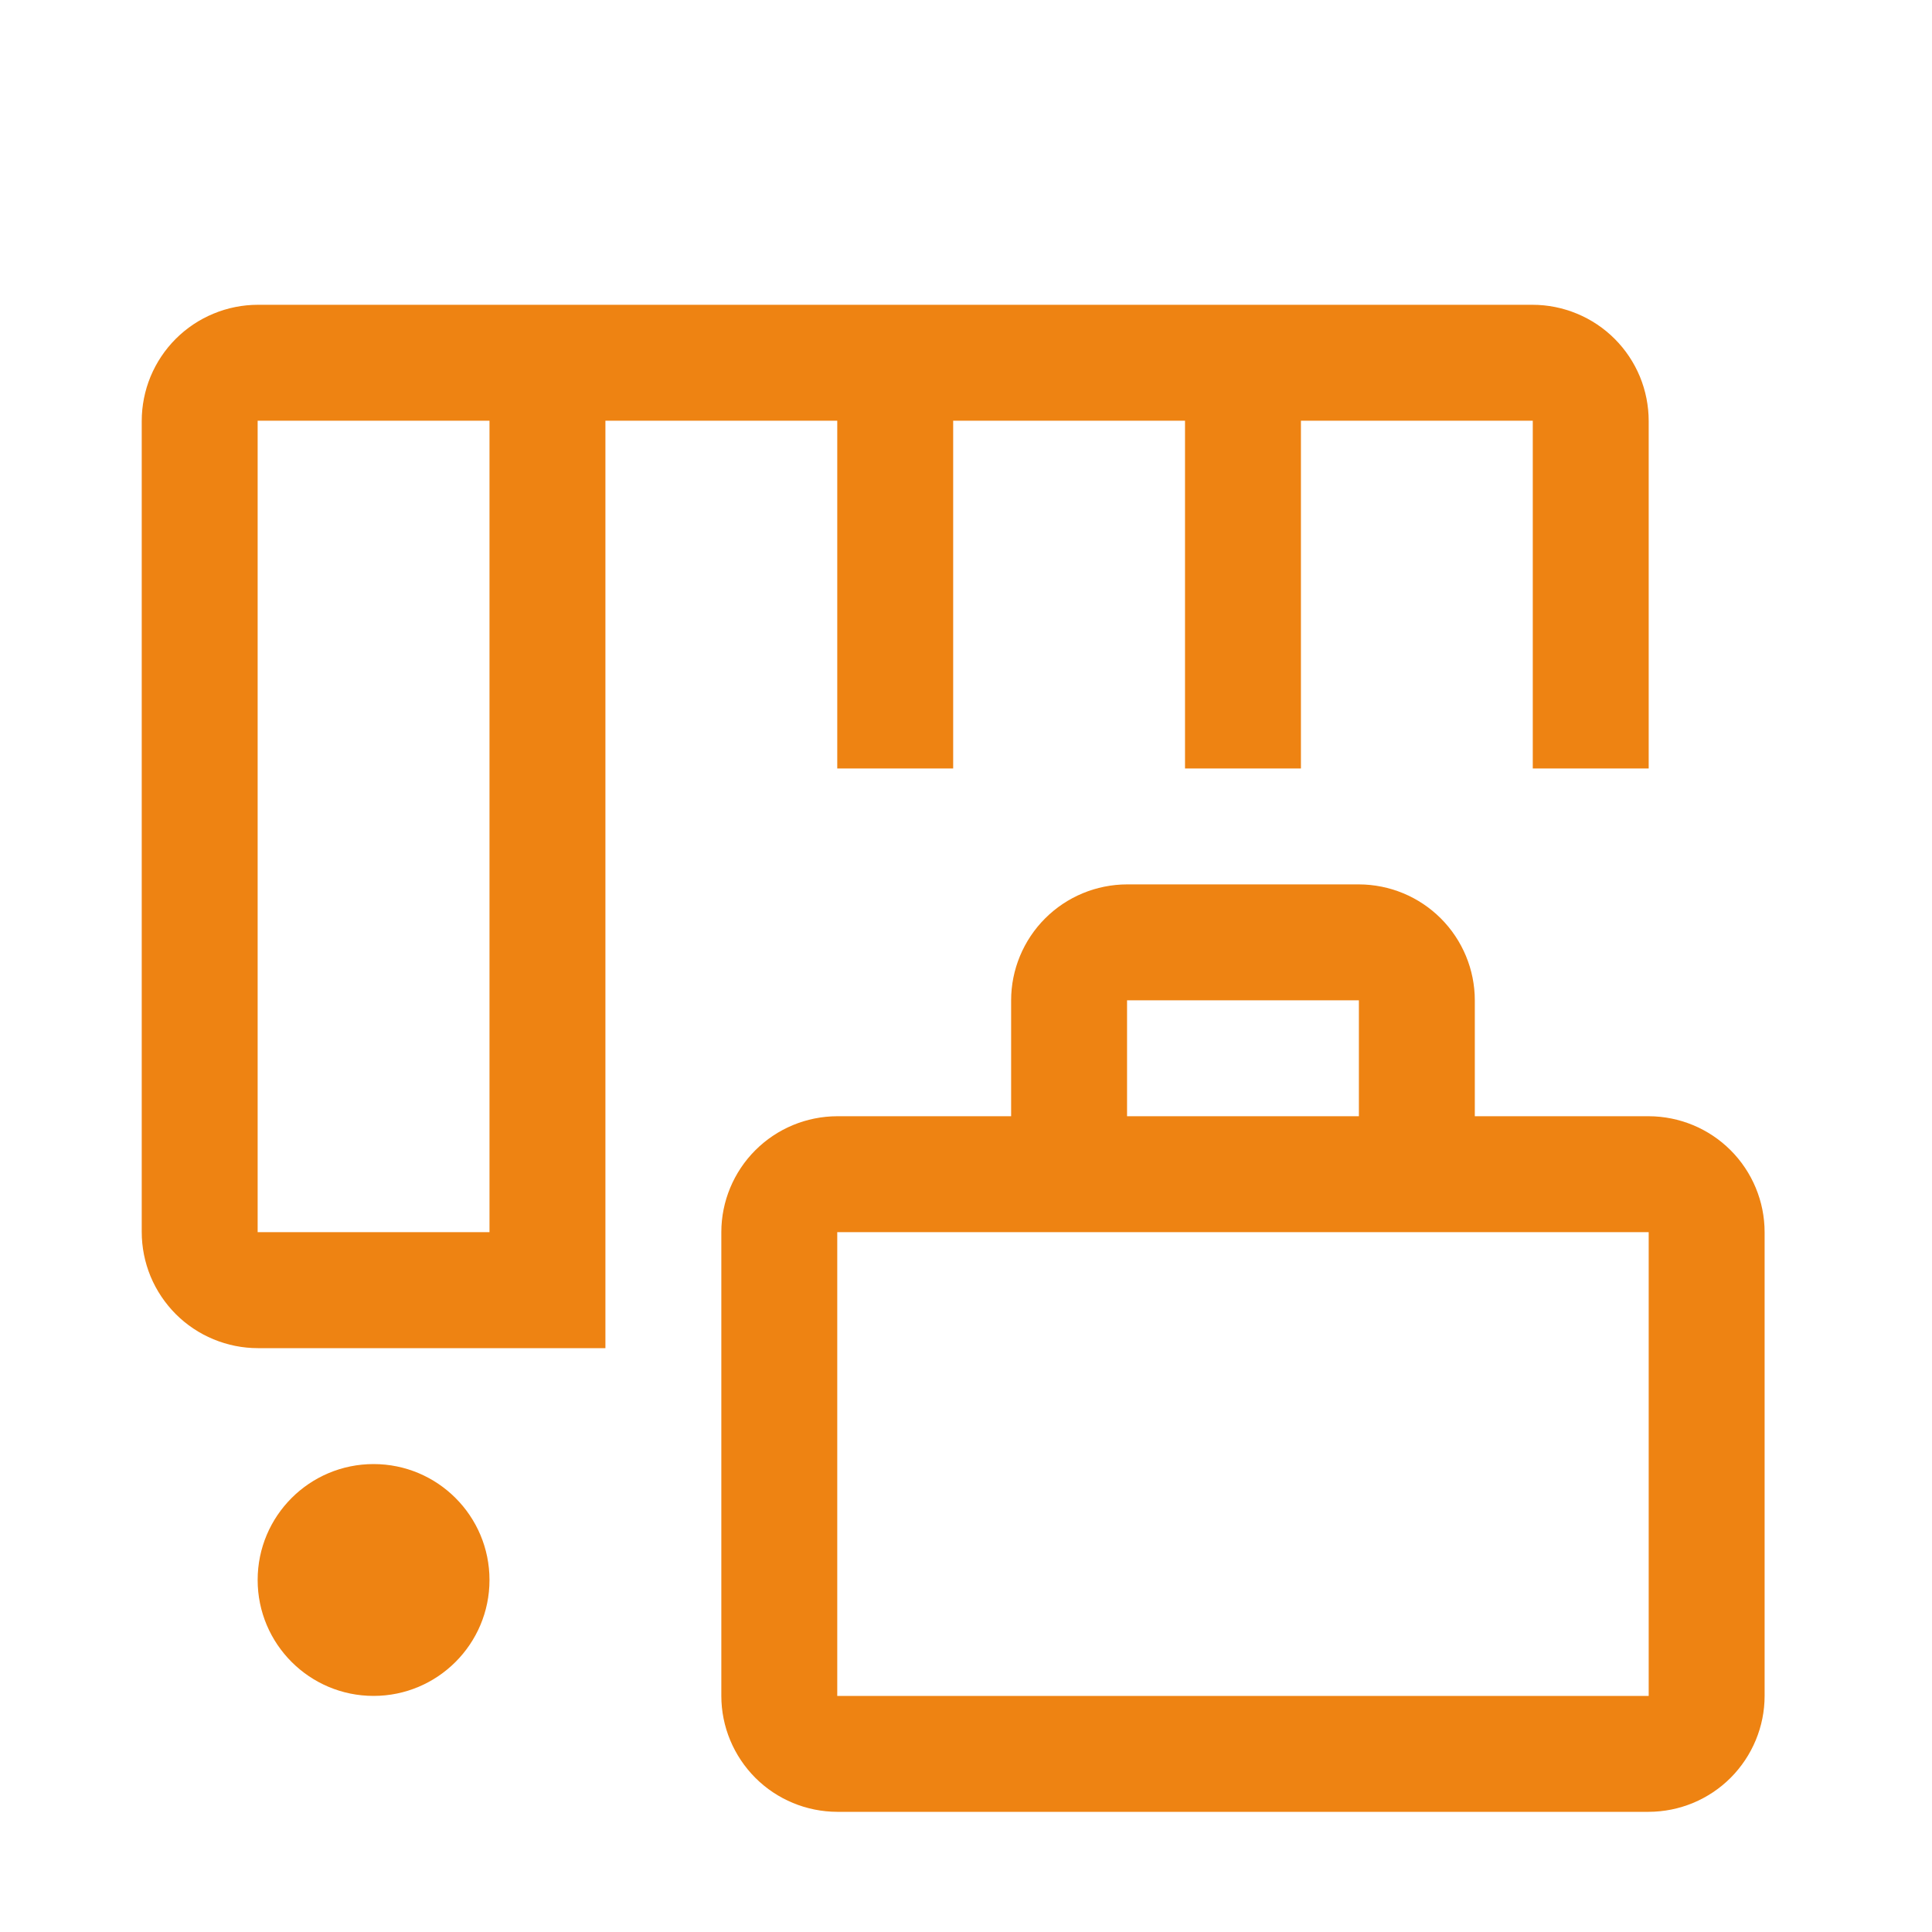 <svg width="25" height="25" viewBox="0 0 25 25" fill="none" xmlns="http://www.w3.org/2000/svg">
<g clip-path="url(#clip0_750_2742)">
<path d="M4.834 21.945C5.662 21.945 6.334 21.273 6.334 20.445C6.334 19.616 5.662 18.945 4.834 18.945C4.006 18.945 3.334 19.616 3.334 20.445C3.334 21.273 4.006 21.945 4.834 21.945Z" fill="#EE8312"/>
<path d="M21.334 14.444H19.084V12.944C19.084 12.547 18.925 12.165 18.644 11.884C18.363 11.603 17.982 11.445 17.584 11.444H14.584C14.186 11.445 13.805 11.603 13.524 11.884C13.243 12.165 13.084 12.547 13.084 12.944V14.444H10.834C10.436 14.445 10.055 14.603 9.774 14.884C9.493 15.165 9.334 15.547 9.334 15.944V21.945C9.334 22.342 9.493 22.723 9.774 23.005C10.055 23.286 10.436 23.444 10.834 23.445H21.334C21.732 23.444 22.113 23.286 22.394 23.005C22.675 22.723 22.834 22.342 22.834 21.945V15.944C22.834 15.547 22.675 15.165 22.394 14.884C22.113 14.603 21.732 14.445 21.334 14.444ZM14.584 12.944H17.584V14.444H14.584V12.944ZM21.334 21.945H10.834V15.944H21.334V21.945Z" fill="#EE8312"/>
<path d="M7.834 5.444H10.834V9.944H12.334V5.444H15.334V9.944H16.834V5.444H19.834V9.944H21.334V5.448C21.334 5.251 21.295 5.055 21.22 4.873C21.144 4.69 21.033 4.524 20.894 4.385C20.754 4.245 20.588 4.134 20.406 4.059C20.223 3.983 20.028 3.944 19.83 3.944H3.338C3.14 3.944 2.945 3.983 2.762 4.059C2.58 4.134 2.414 4.245 2.274 4.385C2.135 4.524 2.024 4.69 1.948 4.873C1.873 5.055 1.834 5.251 1.834 5.448V15.941C1.834 16.138 1.873 16.334 1.948 16.516C2.024 16.699 2.135 16.864 2.274 17.004C2.414 17.144 2.58 17.255 2.762 17.33C2.945 17.406 3.14 17.445 3.338 17.445H7.834V5.444ZM6.334 15.944H3.334V5.444H6.334V15.944Z" fill="#EE8312"/>
</g>
<defs>
<clipPath id="clip0_750_2742">
<rect width="24" height="24" fill="white" transform="translate(0.334 0.944)"/>
</clipPath>
</defs>
</svg>
